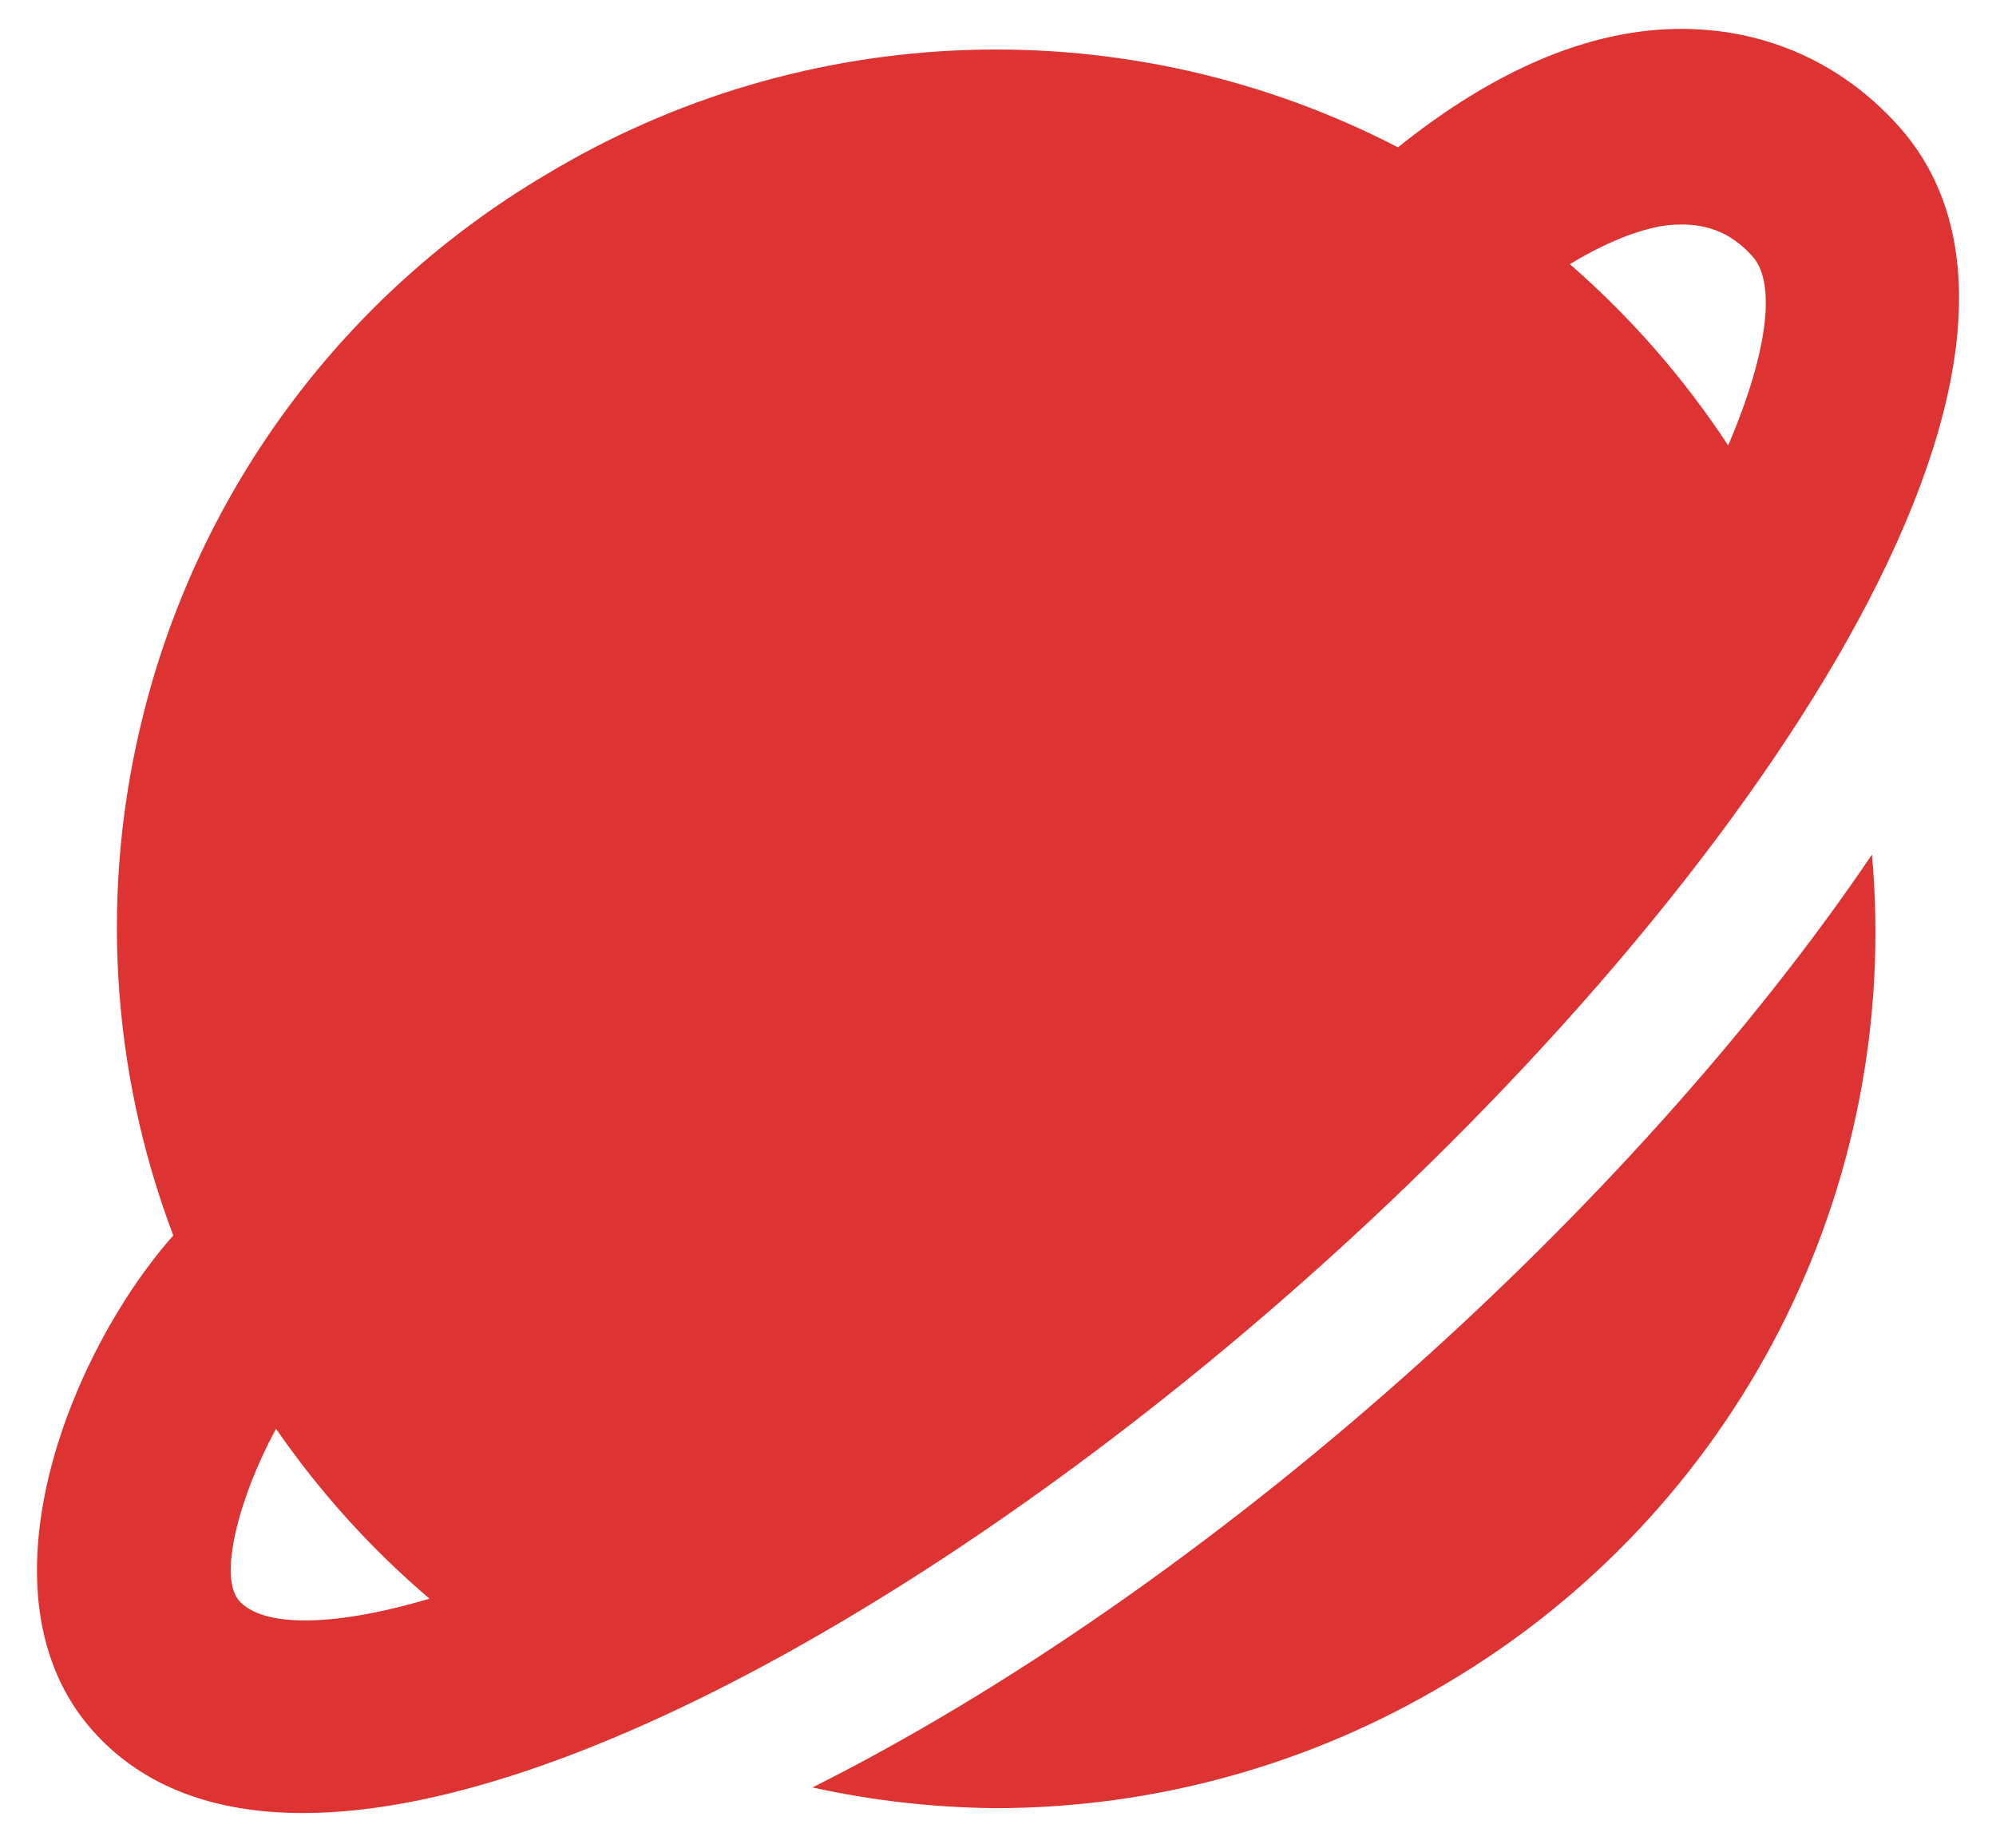 <?xml version="1.0" encoding="UTF-8"?> <svg xmlns="http://www.w3.org/2000/svg" width="27" height="25" viewBox="0 0 27 25" fill="none"><path d="M17.674 17.297C23.746 11.906 28.45 4.823 25.692 1.717C24.817 0.732 23.595 0.275 22.283 0.416C21.182 0.536 20.05 1.08 18.91 1.993C17.116 1.064 15.114 0.611 13.095 0.676C11.076 0.741 9.108 1.323 7.378 2.367C6.033 3.163 4.86 4.218 3.927 5.471C2.993 6.724 2.318 8.15 1.939 9.666C1.35 12.002 1.491 14.462 2.344 16.715C0.935 18.307 -0.374 21.582 1.255 23.416C1.939 24.185 2.919 24.529 4.097 24.529C7.68 24.529 13.108 21.354 17.674 17.297ZM22.571 3.046C23.044 3.001 23.407 3.13 23.71 3.473C24.016 3.819 23.934 4.725 23.377 6.026C22.778 5.115 22.058 4.29 21.236 3.574C21.807 3.227 22.264 3.08 22.571 3.046ZM3.734 19.33C4.323 20.184 5.021 20.957 5.81 21.629C4.453 22.03 3.541 22.004 3.235 21.657C2.948 21.335 3.238 20.242 3.734 19.33ZM25.322 11.562C23.714 13.94 21.476 16.421 18.998 18.621C16.438 20.896 13.616 22.867 10.99 24.183C11.805 24.362 12.636 24.456 13.471 24.463C15.623 24.461 17.735 23.874 19.581 22.766C21.498 21.631 23.055 19.977 24.071 17.994C25.087 16.011 25.521 13.781 25.322 11.562Z" fill="#DD3333"></path></svg> 
